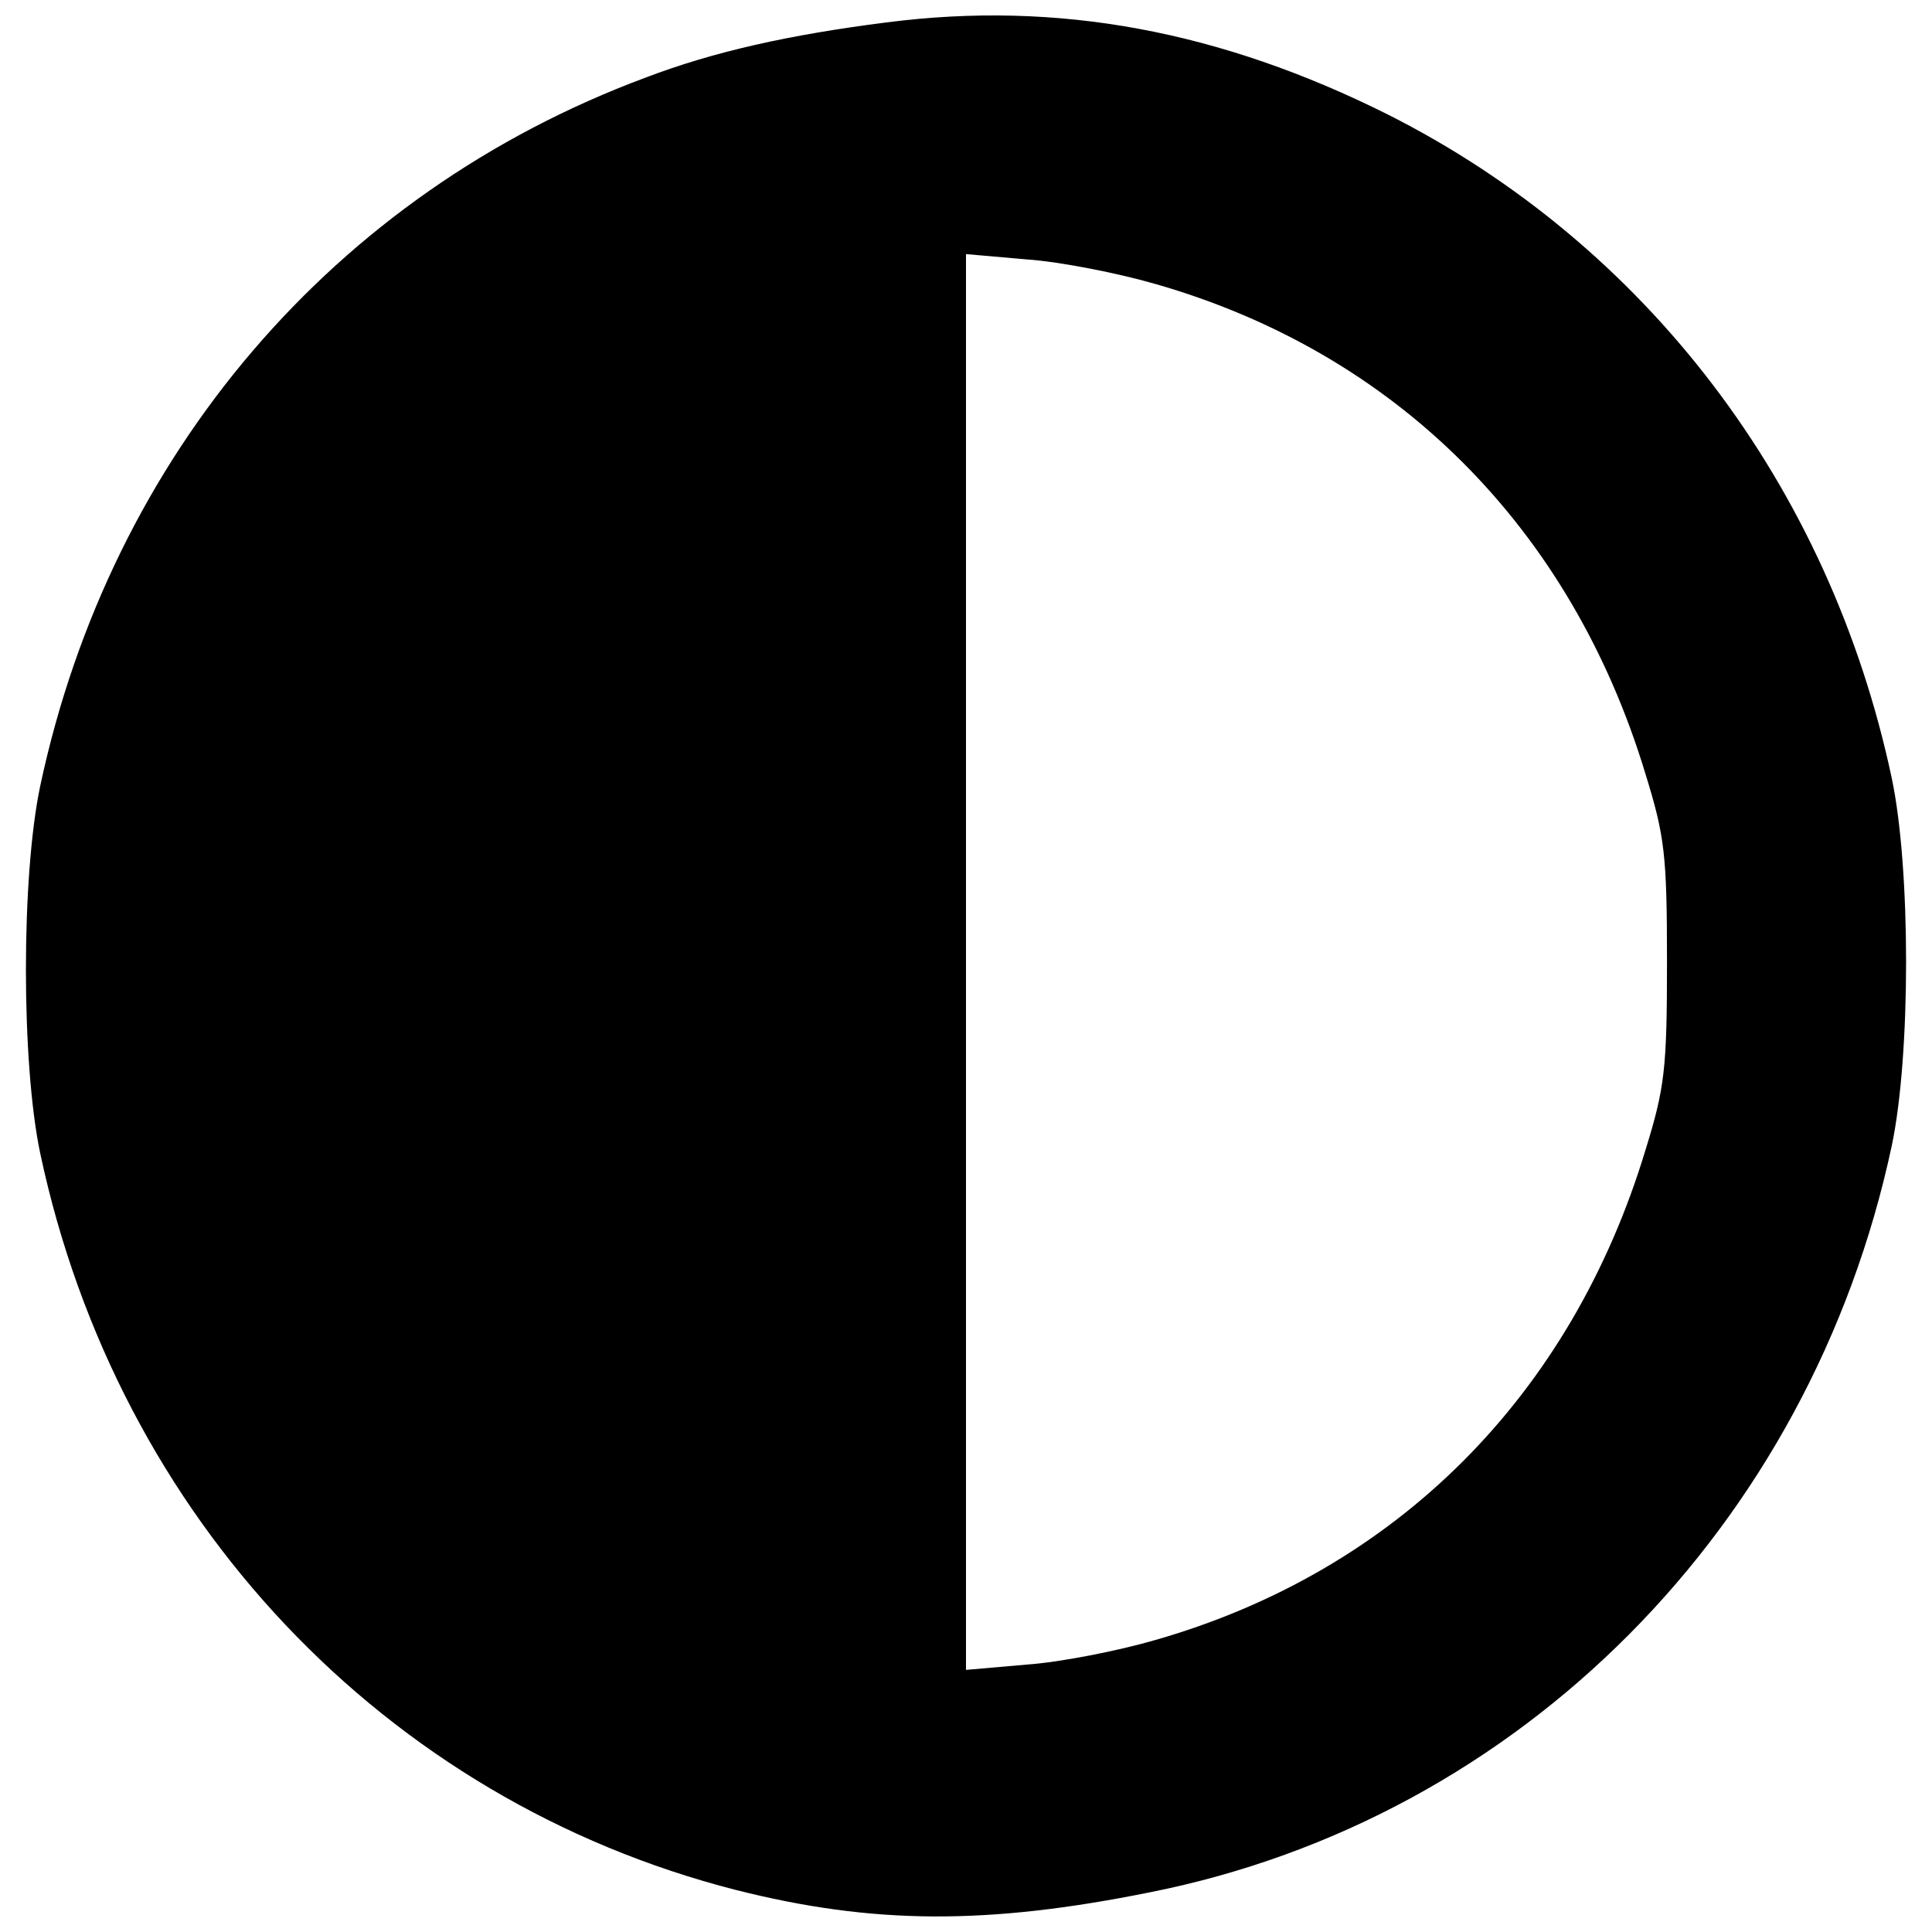 <?xml version="1.0" encoding="UTF-8"?>
<!-- The Best Svg Icon site in the world: iconSvg.co, Visit us! https://iconsvg.co -->
<svg width="800px" height="800px" version="1.1" viewBox="144 144 512 512" xmlns="http://www.w3.org/2000/svg">
 <defs>
  <clipPath id="a">
   <path d="m150 148.09h500v503.81h-500z"/>
  </clipPath>
 </defs>
 <g clip-path="url(#a)">
  <path d="m378.86 149.95c-25.609 3.254-45.73 7.723-63.82 14.633-82.52 30.691-141.66 100-160.36 187.6-5.082 23.984-5.082 73.574 0 97.559 20.527 96.543 91.258 171.34 184.35 195.12 36.18 9.145 66.461 9.348 109.75 0.609 98.168-19.512 175-96.949 196.54-197.76 5.082-23.984 5.082-73.574 0-97.559-16.465-77.438-65.039-141.26-133.54-175.81-44.309-22.152-87.398-30.285-132.93-24.391zm71.34 69.309c63.82 18.293 110.16 64.633 129.88 129.88 5.082 16.465 5.691 21.34 5.691 49.797 0 28.453-0.609 33.332-5.691 49.797-19.715 65.242-66.055 111.58-129.88 129.88-9.758 2.844-25.203 5.894-33.941 6.504l-16.262 1.422v-375.2l16.262 1.422c8.738 0.609 24.188 3.66 33.941 6.504z"/>
 </g>
</svg>
